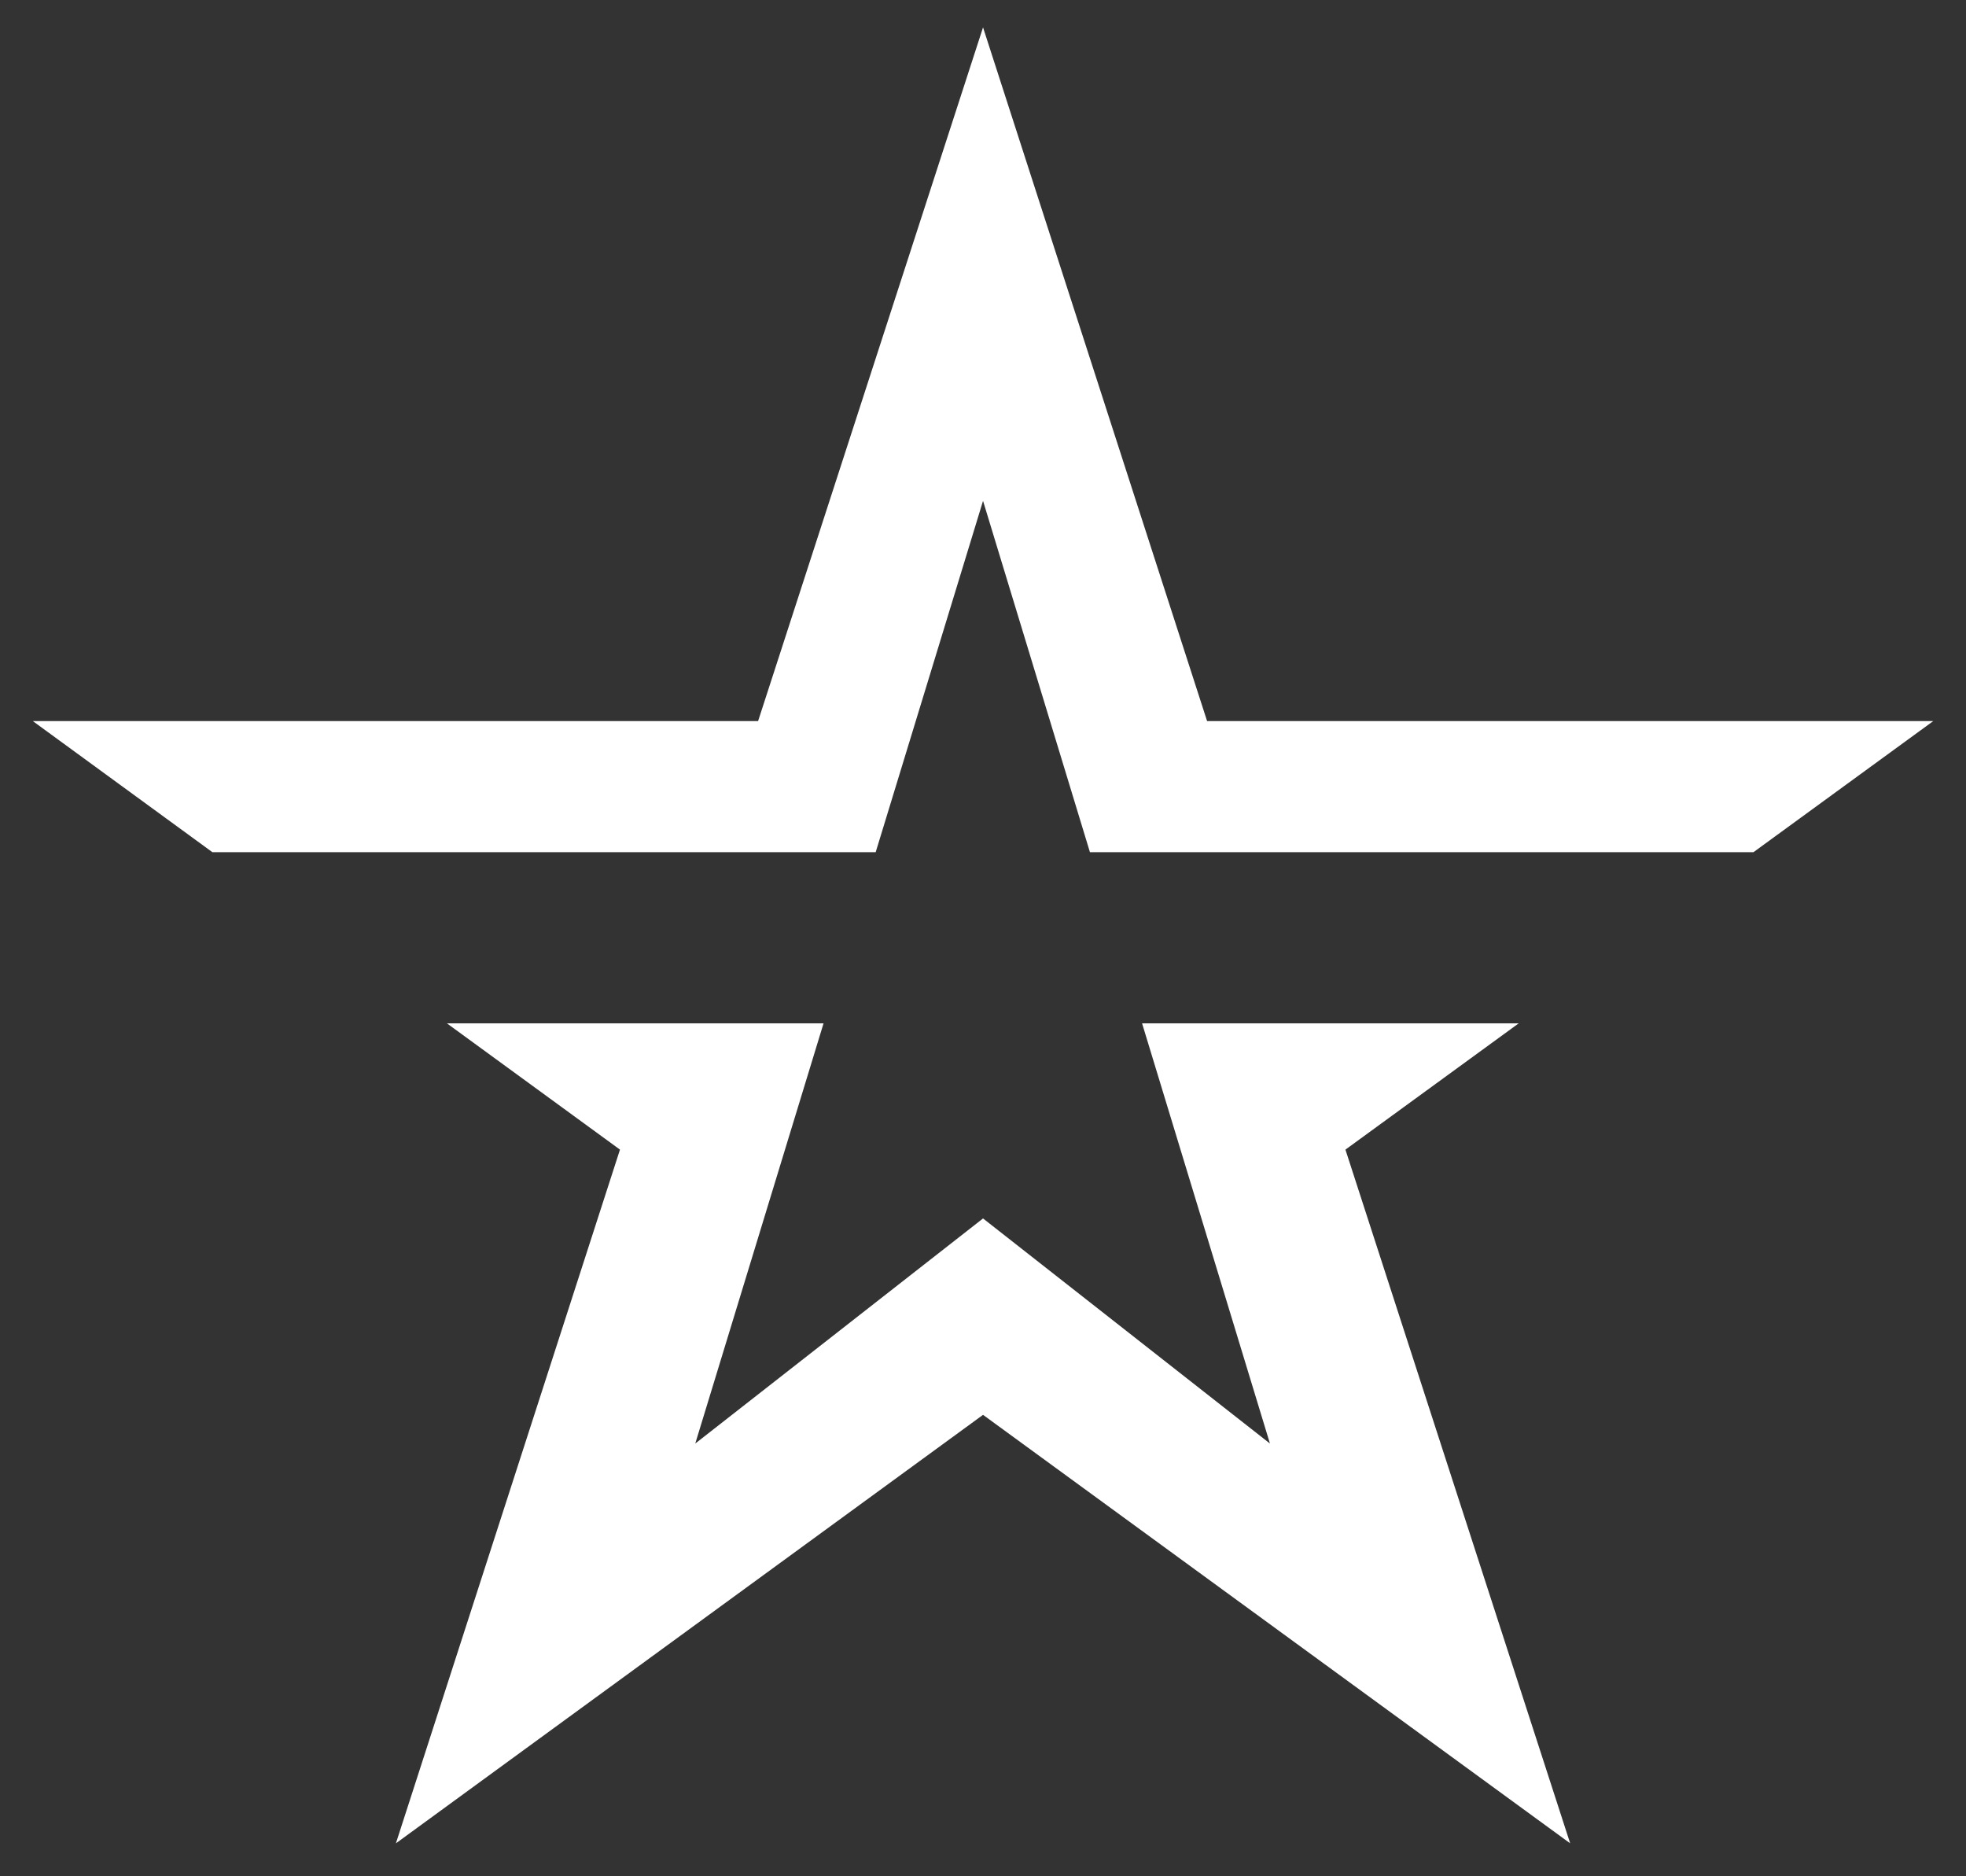 <?xml version="1.0" encoding="UTF-8"?> <svg xmlns="http://www.w3.org/2000/svg" width="109" height="104" viewBox="0 0 109 104" fill="none"><rect x="0" y="0" width="109" height="104" fill="#333333" stroke="none"/> <path d="M24.78 56.725L34.373 63.723L21.95 102.175L54.502 78.424L87.054 102.175L74.594 63.723L84.199 56.725H63.32L70.409 80.015L54.502 67.538L38.547 80.015L45.659 56.725H24.78V56.725ZM54.502 1.519L42.03 39.971H1.821L11.777 47.237H48.55L54.502 27.762L60.429 47.237H97.215L107.183 39.971H66.925L54.502 1.519Z" fill="white"></path> </svg> 
